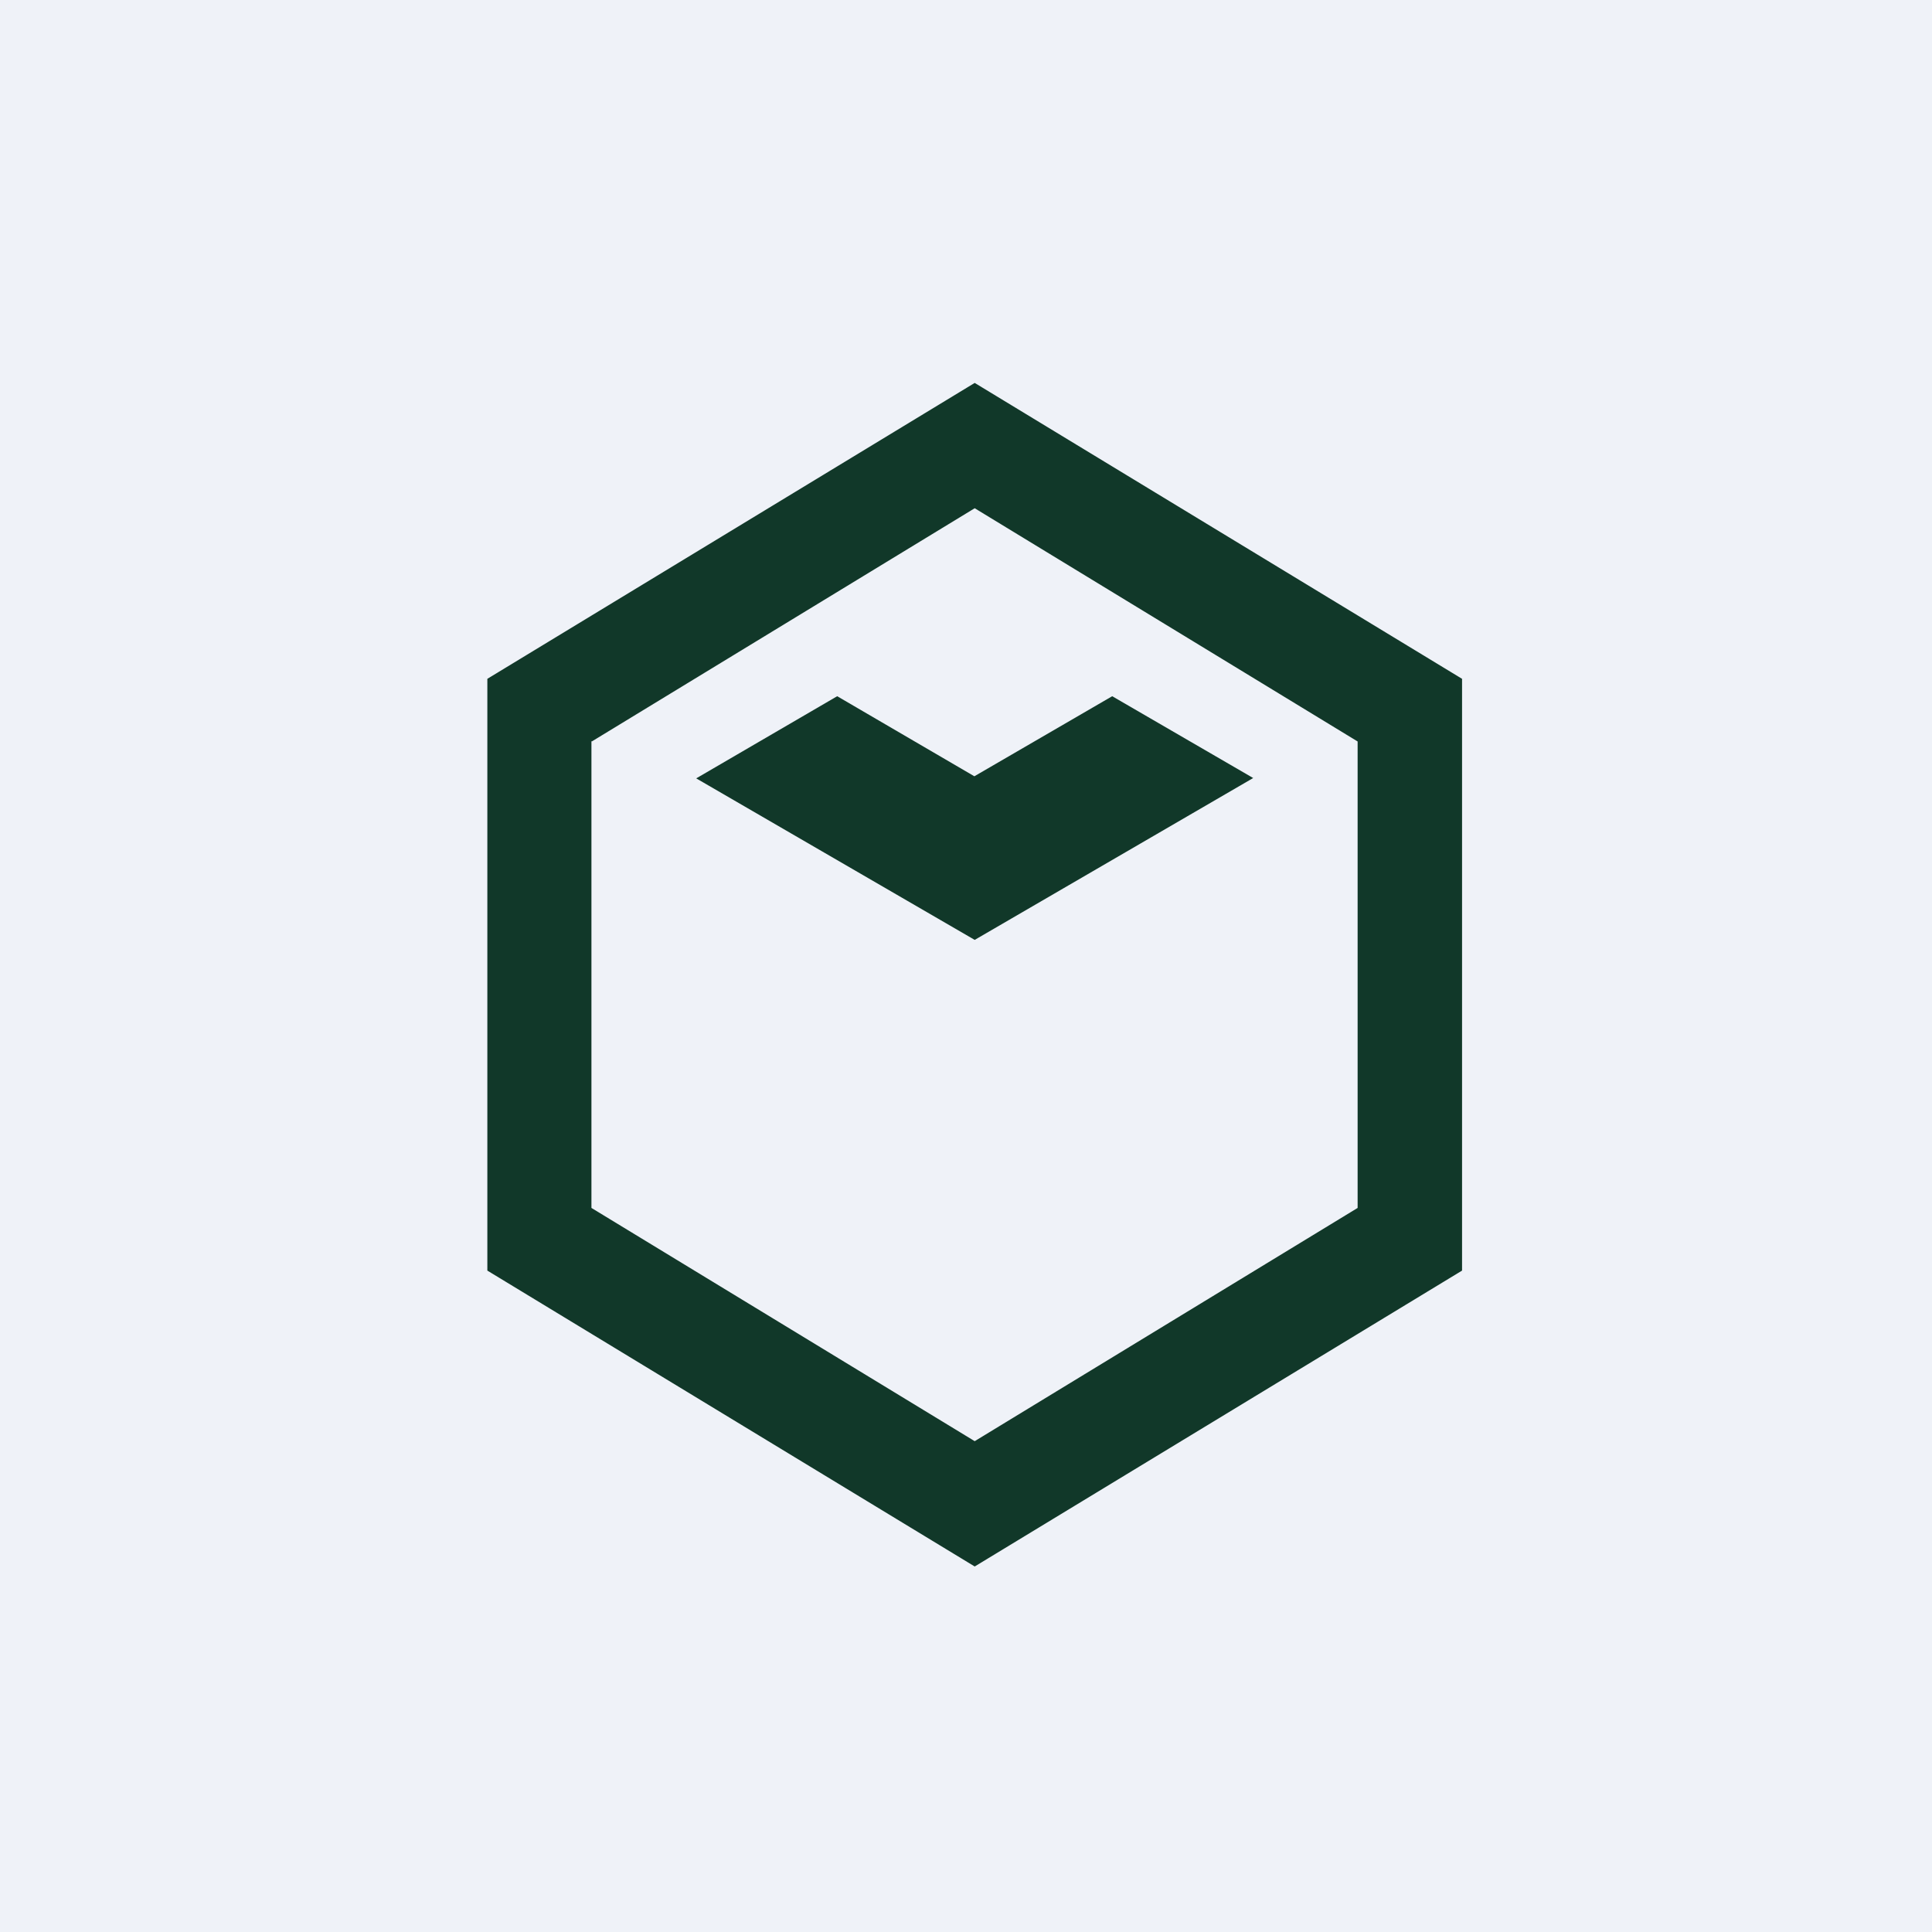<?xml version="1.0" encoding="UTF-8"?>
<!-- generated by Finnhub -->
<svg viewBox="0 0 55.5 55.5" xmlns="http://www.w3.org/2000/svg">
<path d="M 0,0 H 55.5 V 55.5 H 0 Z" fill="rgb(239, 242, 248)"/>
<path d="M 16.99,21.285 V 34.7 L 28,41.4 L 39,34.7 V 21.3 L 28,14.6 L 17,21.3 Z M 14,19.5 L 28,11 L 42,19.5 V 36.5 L 28,45 L 14,36.5 V 19.5 Z M 24.05,20 L 27.99,22.3 L 31.95,20 L 36,22.35 L 28,27 L 20,22.36 L 24.05,20 Z" fill="rgb(17, 56, 41)"/>
</svg>
